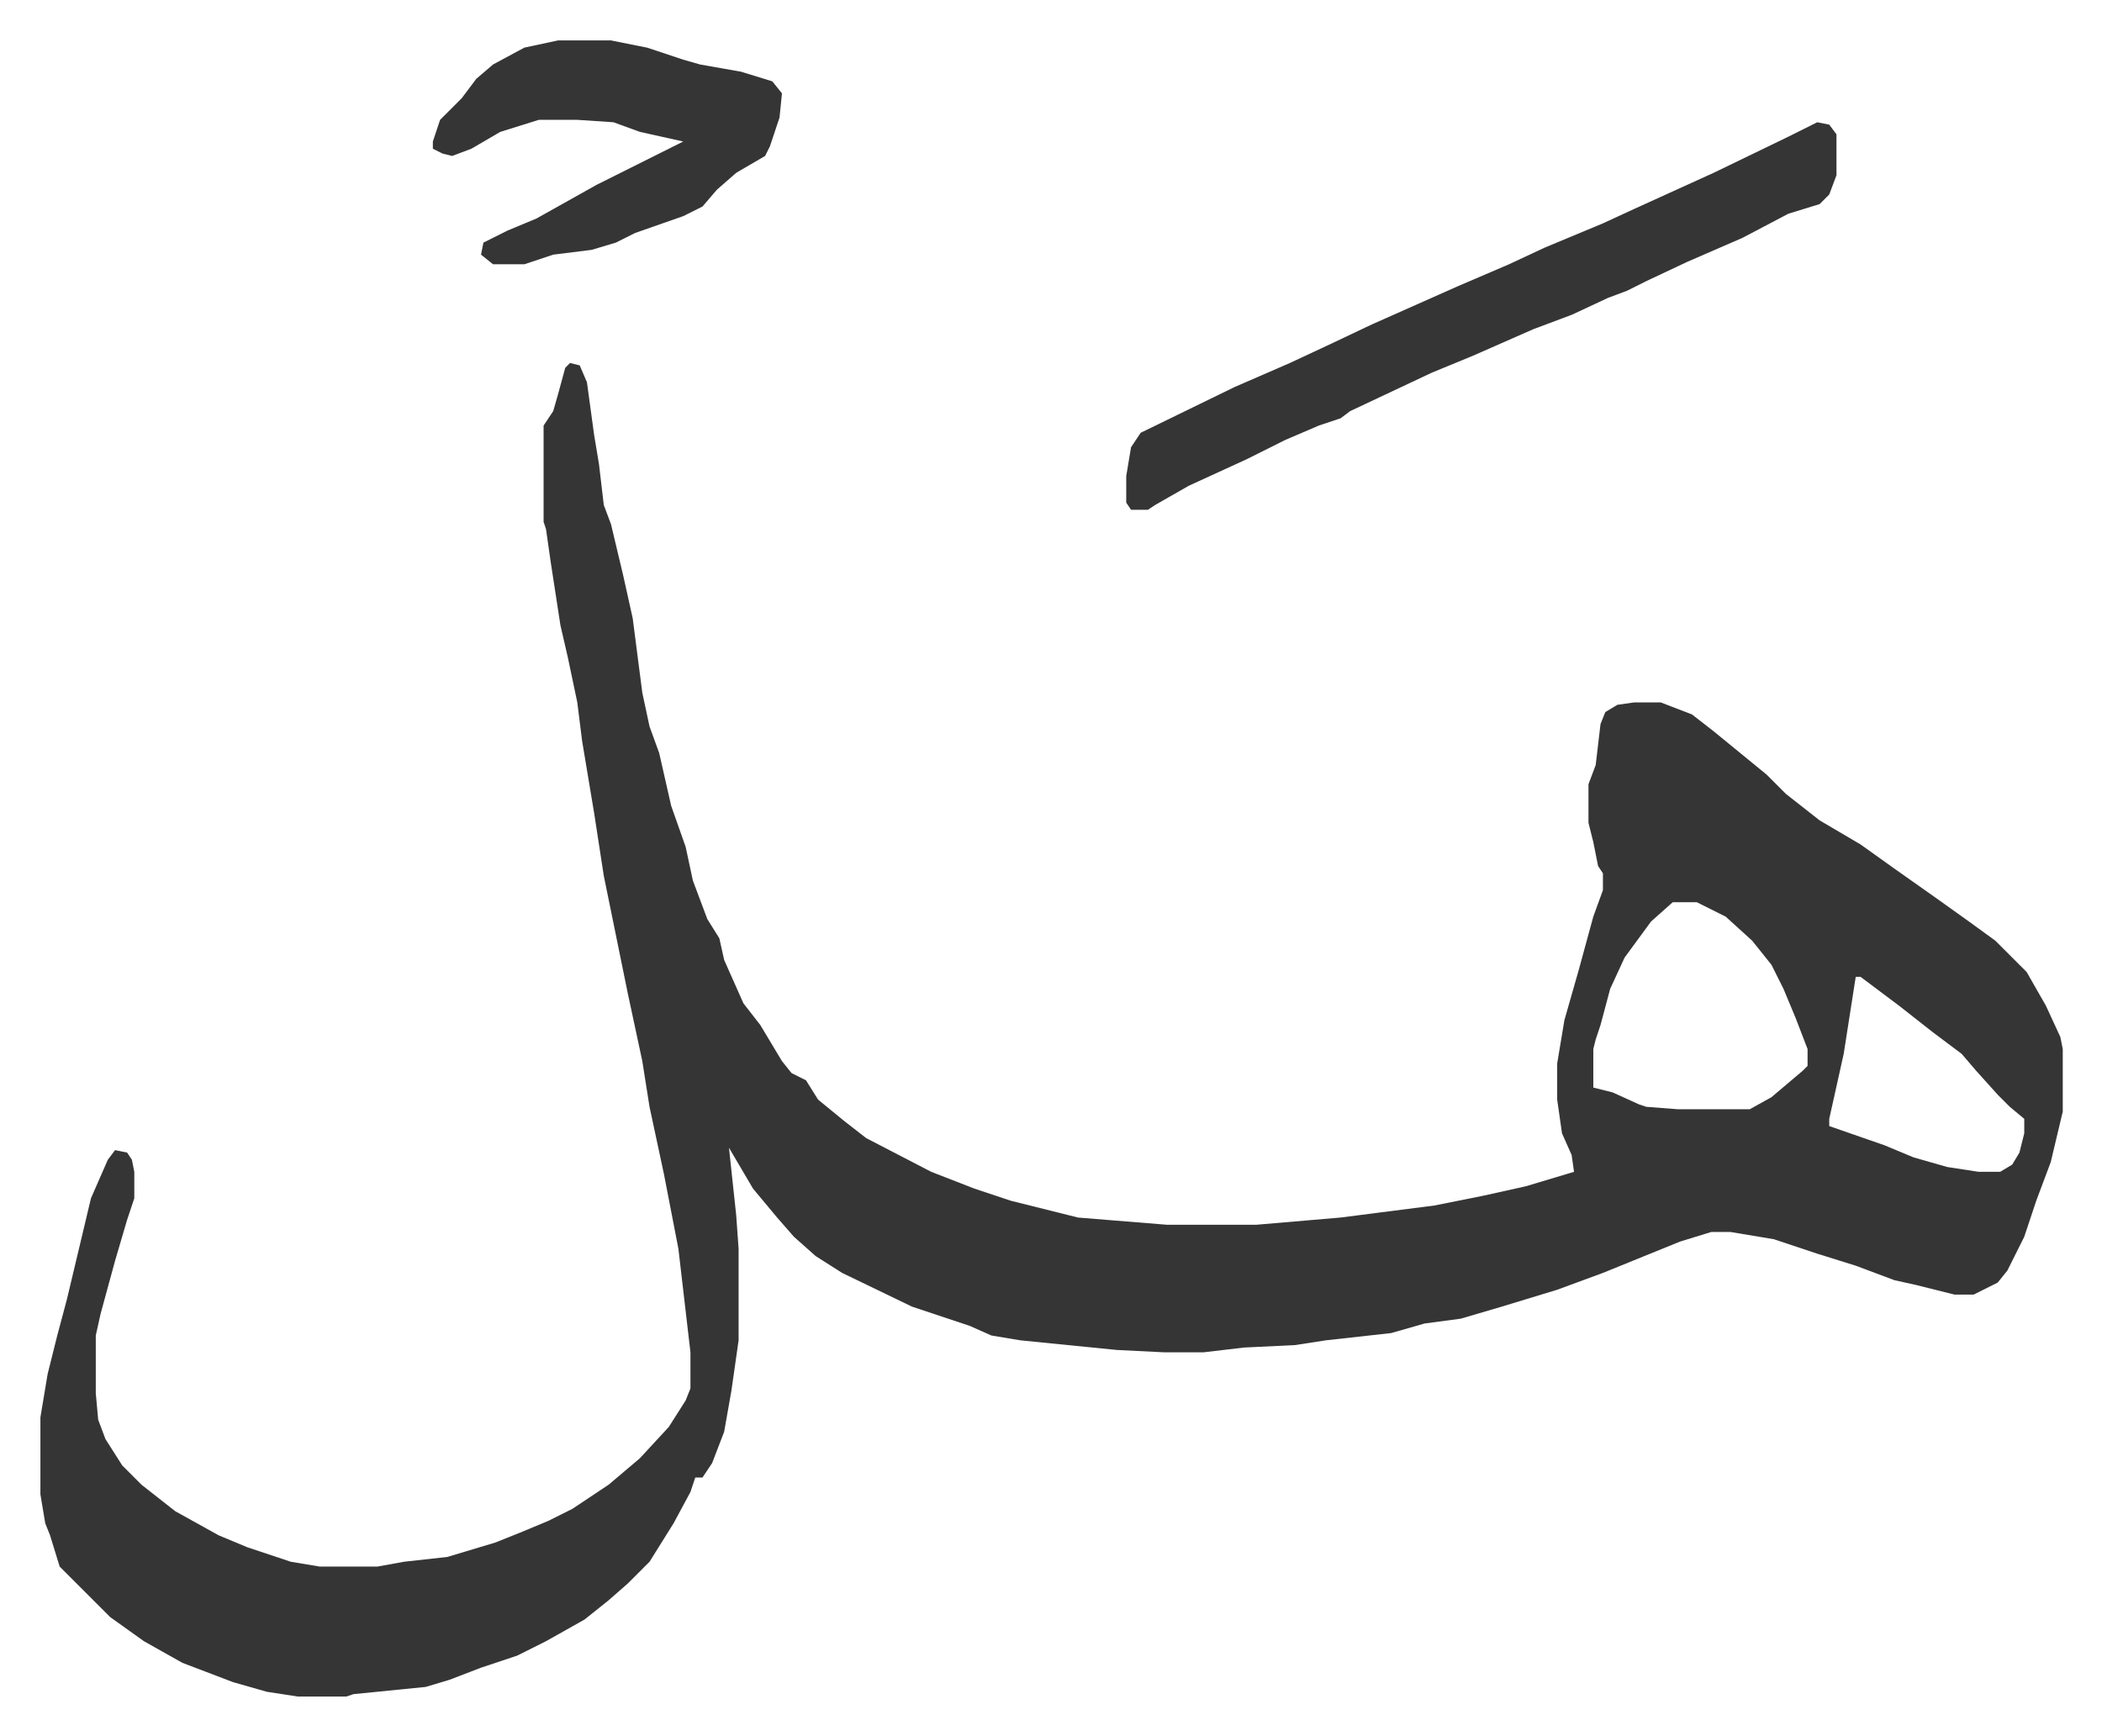 <svg xmlns="http://www.w3.org/2000/svg" role="img" viewBox="-16.79 377.21 873.08 721.08"><path fill="#353535" id="rule_normal" d="M220 528l4 1 3 7 3 22 2 12 2 17 3 8 5 21 4 18 4 31 3 14 4 11 5 22 6 17 3 14 6 16 5 8 2 9 8 18 7 9 9 15 4 5 6 3 5 8 11 9 9 7 27 14 18 7 15 5 20 5 8 2 37 3h37l35-3 39-5 20-4 18-4 20-6-1-7-4-9-2-14v-15l3-18 6-21 6-22 4-11v-7l-2-3-2-10-2-8v-16l3-8 2-17 2-5 5-3 7-1h11l13 5 9 7 11 9 11 9 8 8 14 11 17 10 14 10 17 12 14 10 11 8 13 13 8 14 6 13 1 5v26l-5 21-6 16-5 15-7 14-4 5-10 5h-8l-16-4-9-2-16-6-16-5-18-6-18-3h-8l-13 4-32 13-19 7-23 7-17 5-15 2-14 4-27 3-13 2-21 1-17 2h-16l-20-1-40-4-12-2-9-4-24-8-29-14-11-7-9-8-7-8-10-12-10-17 3 28 1 14v38l-3 21-3 17-5 13-4 6h-3l-2 6-7 13-10 16-9 9-8 7-10 8-16 9-12 6-15 5-13 5-10 3-30 3-3 1h-20l-13-2-14-4-21-8-16-9-14-10-21-21-4-13-2-5-2-12v-32l3-18 4-16 4-15 5-21 5-21 7-16 3-4 5 1 2 3 1 5v11l-3 9-5 17-6 22-2 9v24l1 11 3 8 7 11 8 8 14 11 18 10 12 5 18 6 12 2h24l11-2 18-2 20-6 10-4 12-5 10-5 15-10 13-11 12-13 7-11 2-5v-15l-5-43-6-31-6-28-3-19-6-28-10-49-4-26-5-30-2-16-4-19-3-13-4-26-2-14-1-3v-40l4-6 2-7 3-11zm458 224l-9 8-11 15-6 13-4 15-2 6-1 4v16l8 2 11 5 3 1 13 1h30l9-5 13-11 2-2v-7l-5-13-5-12-5-10-8-10-11-10-12-6zm76 31l-5 32-6 27v3l23 8 12 5 14 4 13 2h9l5-3 3-5 2-8v-6l-6-5-5-5-9-10-6-7-12-9-14-11-16-12zm-16-355l5 1 3 4v17l-3 8-4 4-13 4-19 10-23 10-17 8-8 4-8 3-15 7-16 6-25 11-17 7-34 16-4 3-9 3-14 6-16 8-24 11-14 8-3 2h-7l-2-3v-11l2-12 4-6 39-19 23-10 15-7 19-9 36-16 21-9 15-7 24-10 13-6 33-15 31-15zm-523-34h22l15 3 15 5 7 2 17 3 13 4 4 5-1 10-4 12-2 4-12 7-8 7-6 7-8 4-20 7-8 4-10 3-16 2-12 4h-13l-5-4 1-5 10-5 12-5 25-14 36-18-18-4-11-4-15-1h-16l-16 5-12 7-8 3-4-1-4-2v-3l3-9 9-9 6-8 7-6 13-7z"/></svg>
